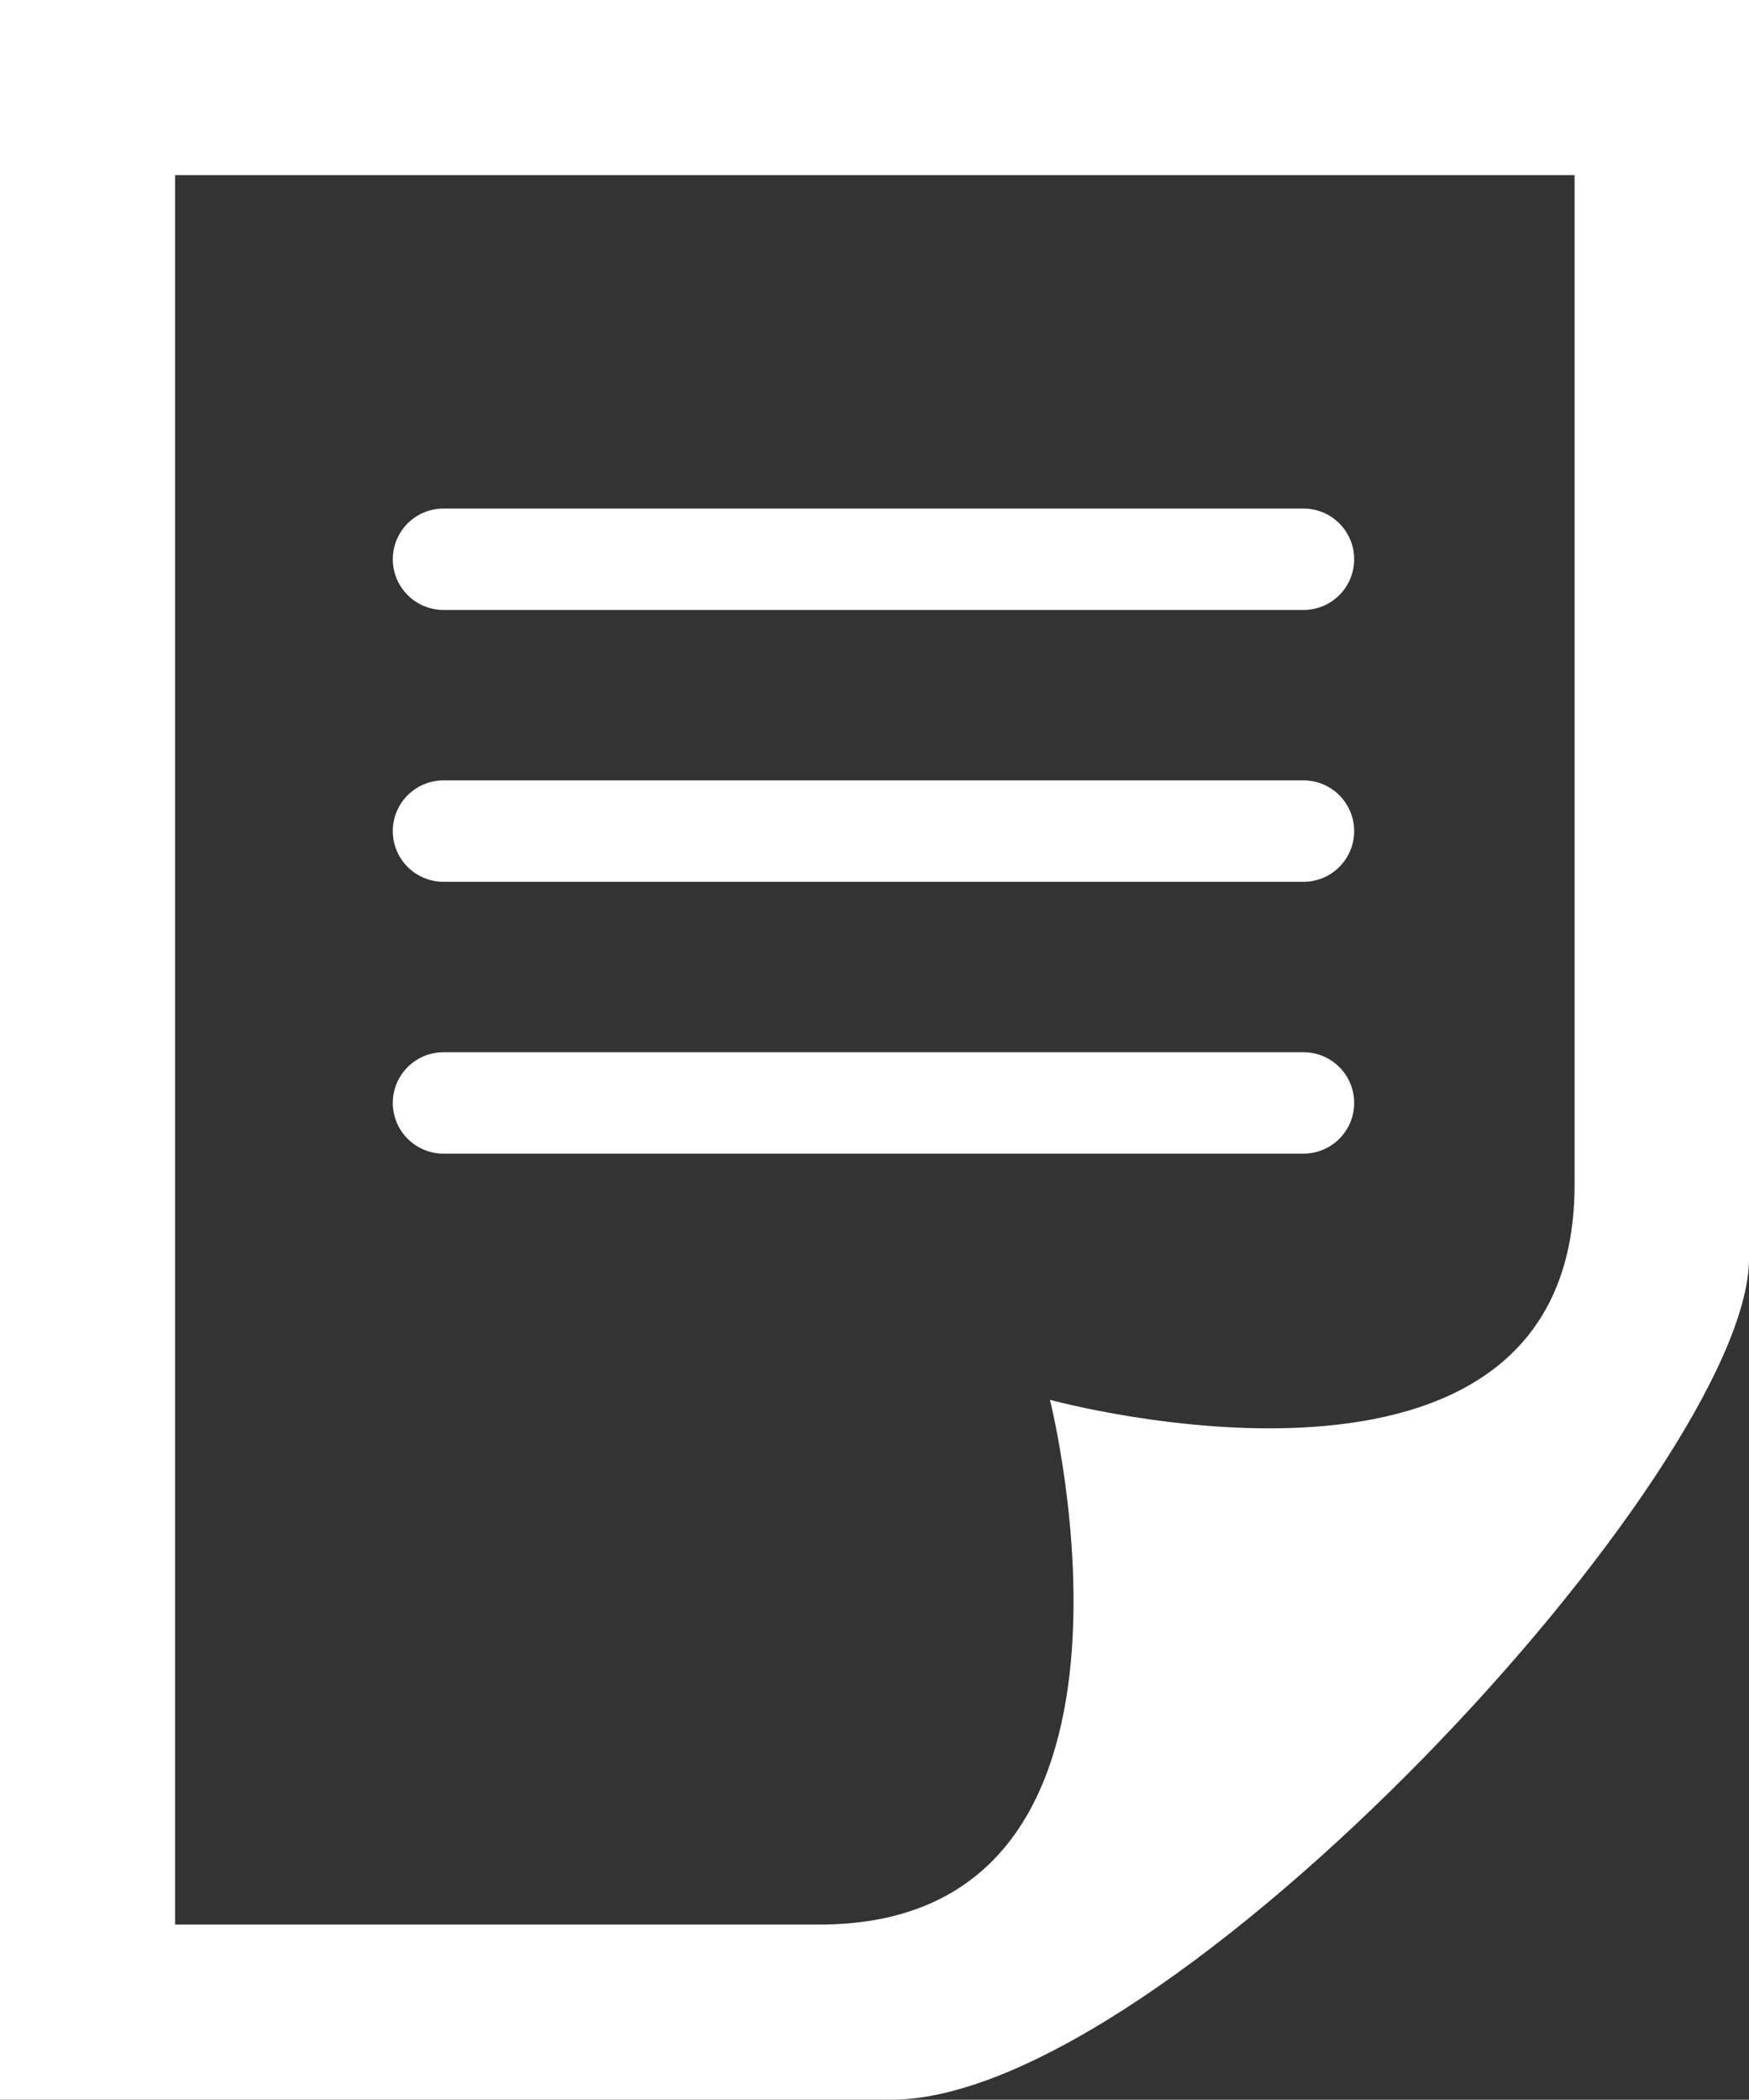 <?xml version="1.0" encoding="UTF-8"?><svg xmlns="http://www.w3.org/2000/svg" viewBox="0 0 25.87 31.05"><rect x="0" y="0" width="25.87" height="31.05" fill="#333333" stroke="none"/><defs><style>.d{fill:none;stroke:#fff;stroke-linecap:round;stroke-miterlimit:10;stroke-width:1.5px;}.e{fill:#fff;}</style></defs><g id="a"/><g id="b"><g id="c"><g><path class="e" d="M2.59,28.46V2.59H23.29v14.93c0,5.31-7.76,3.18-7.76,3.18,0,0,1.96,7.76-3.41,7.76H2.59Zm23.29-9.85V0H0V31.05H13.18c4.09,0,12.69-9.34,12.69-12.44Z"/><line class="d" x1="6.56" y1="8.27" x2="19.28" y2="8.27"/><line class="d" x1="6.56" y1="12.29" x2="19.28" y2="12.29"/><line class="d" x1="6.56" y1="16.31" x2="19.28" y2="16.31"/></g></g></g></svg>